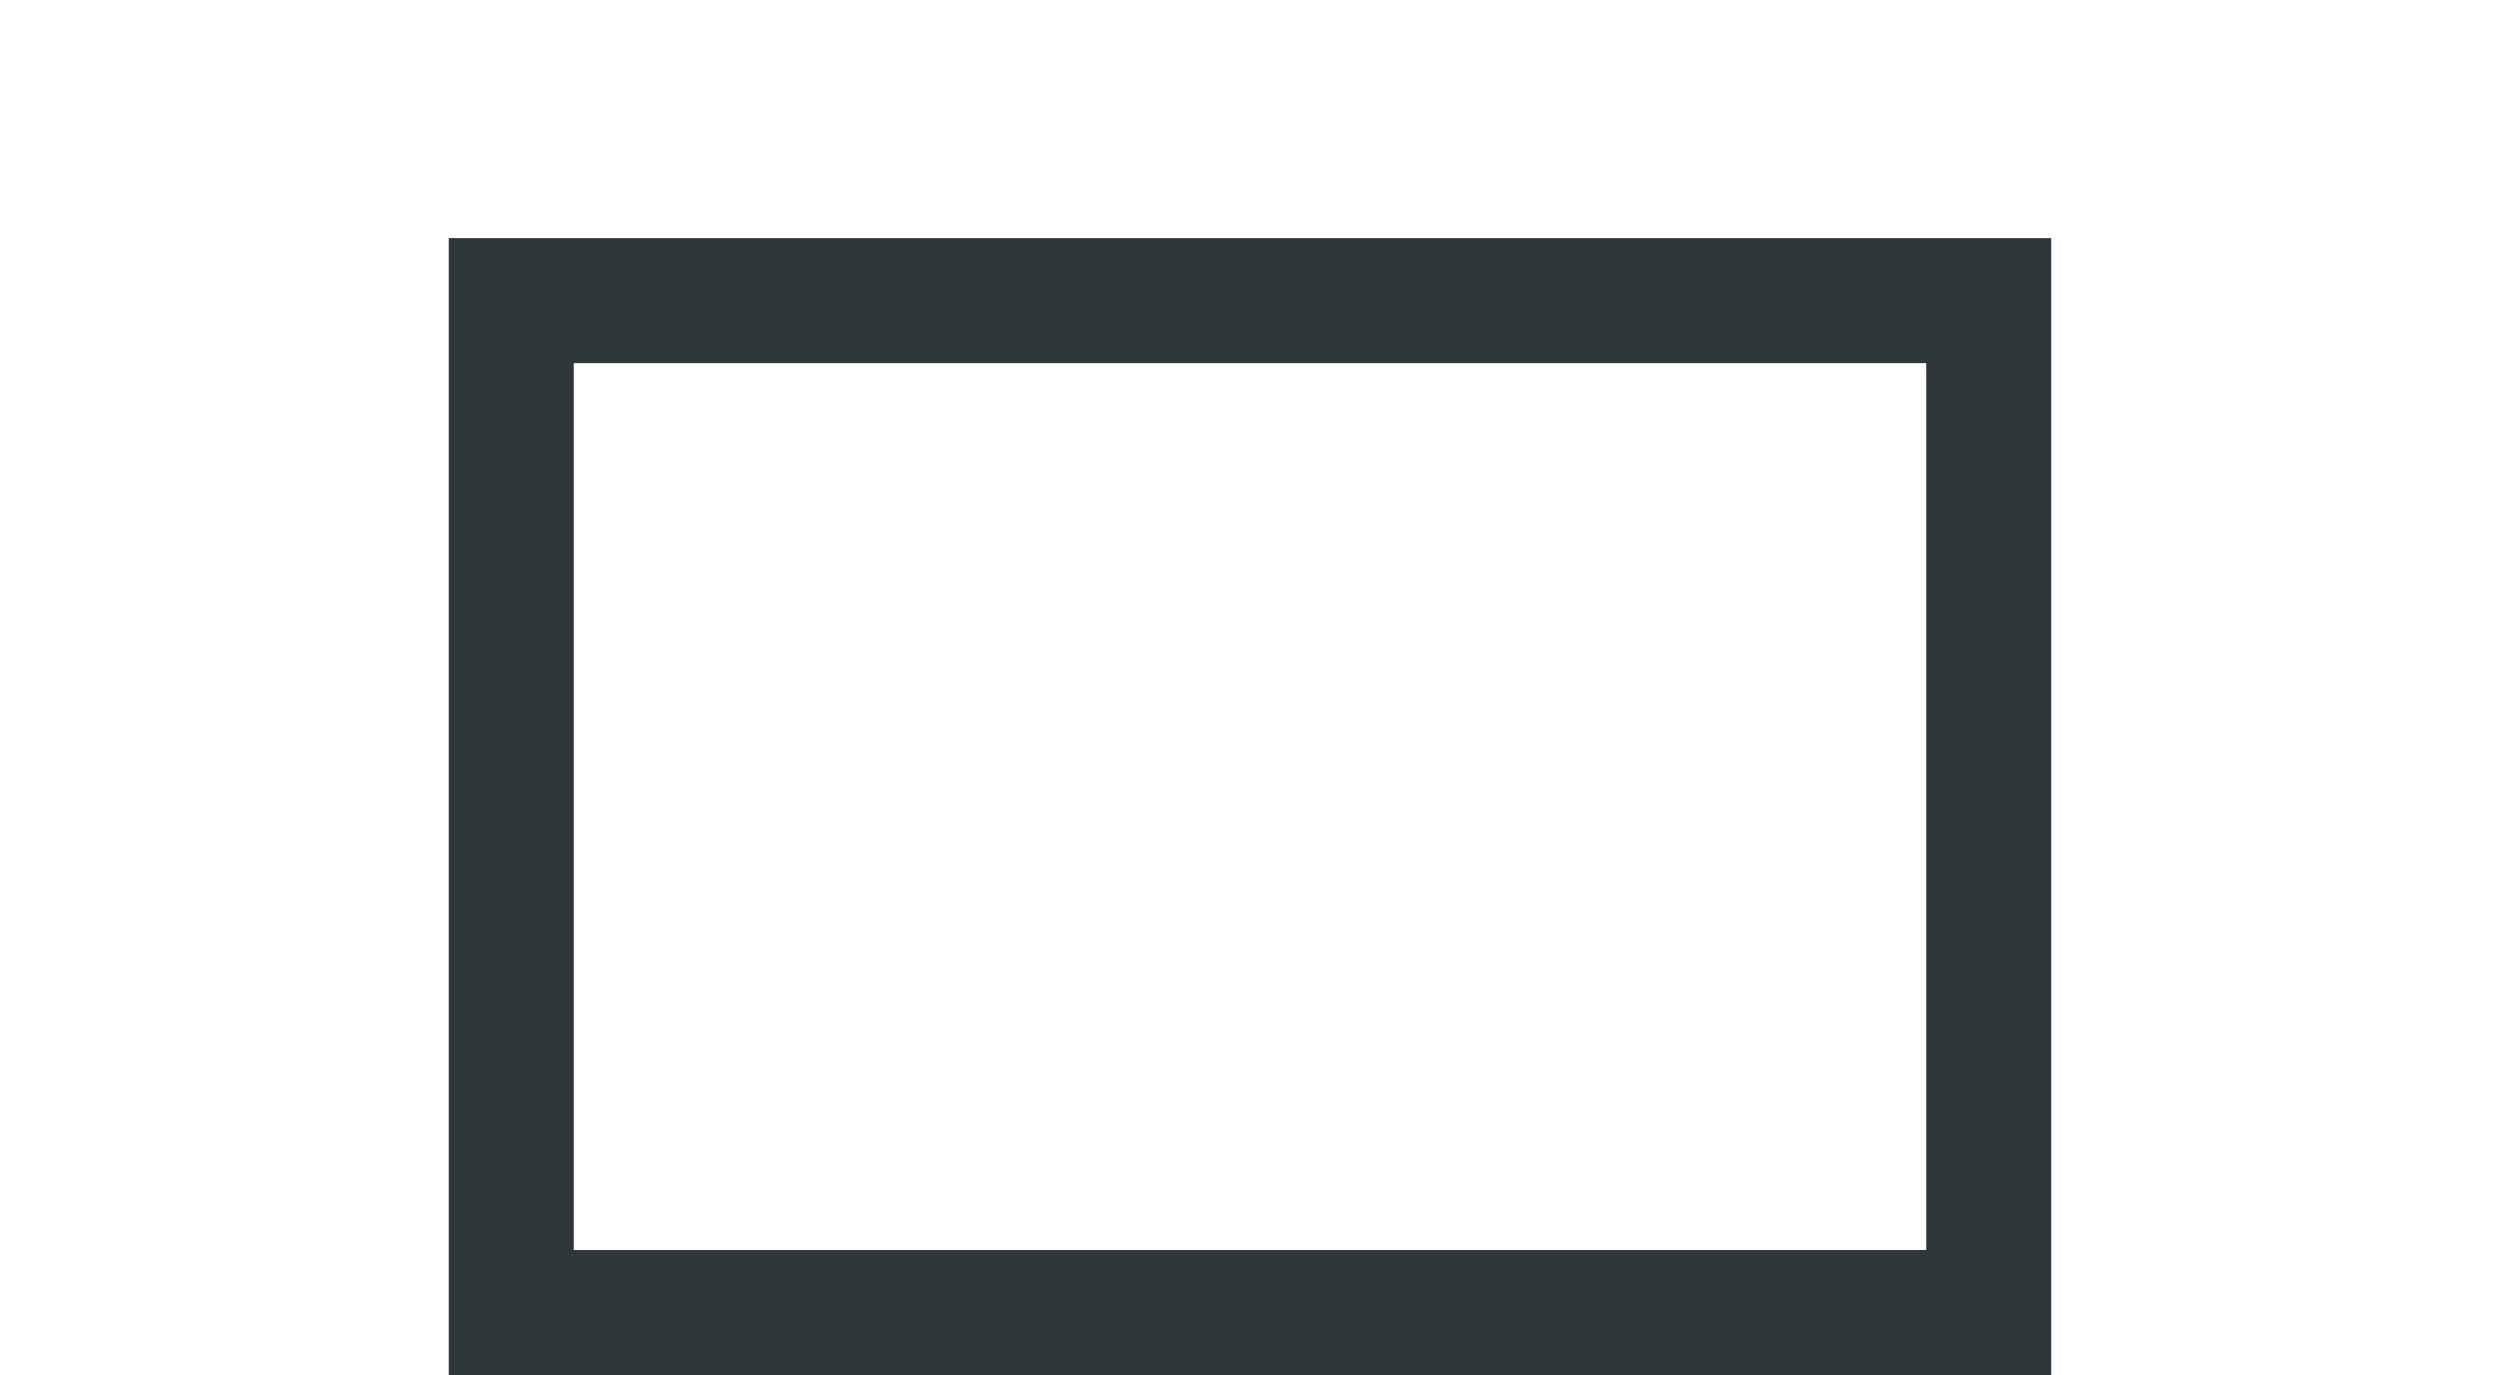 <svg id="Layer_1" data-name="Layer 1" xmlns="http://www.w3.org/2000/svg" viewBox="0 0 40 22"><defs><style>.cls-1{fill:#30373b;}</style></defs><title>medium-pc-icon</title><path class="cls-1" d="M30.82,5.81V20H9.18V5.81H30.82m2-2H7.18V22H32.82V3.81h0Z"/></svg>